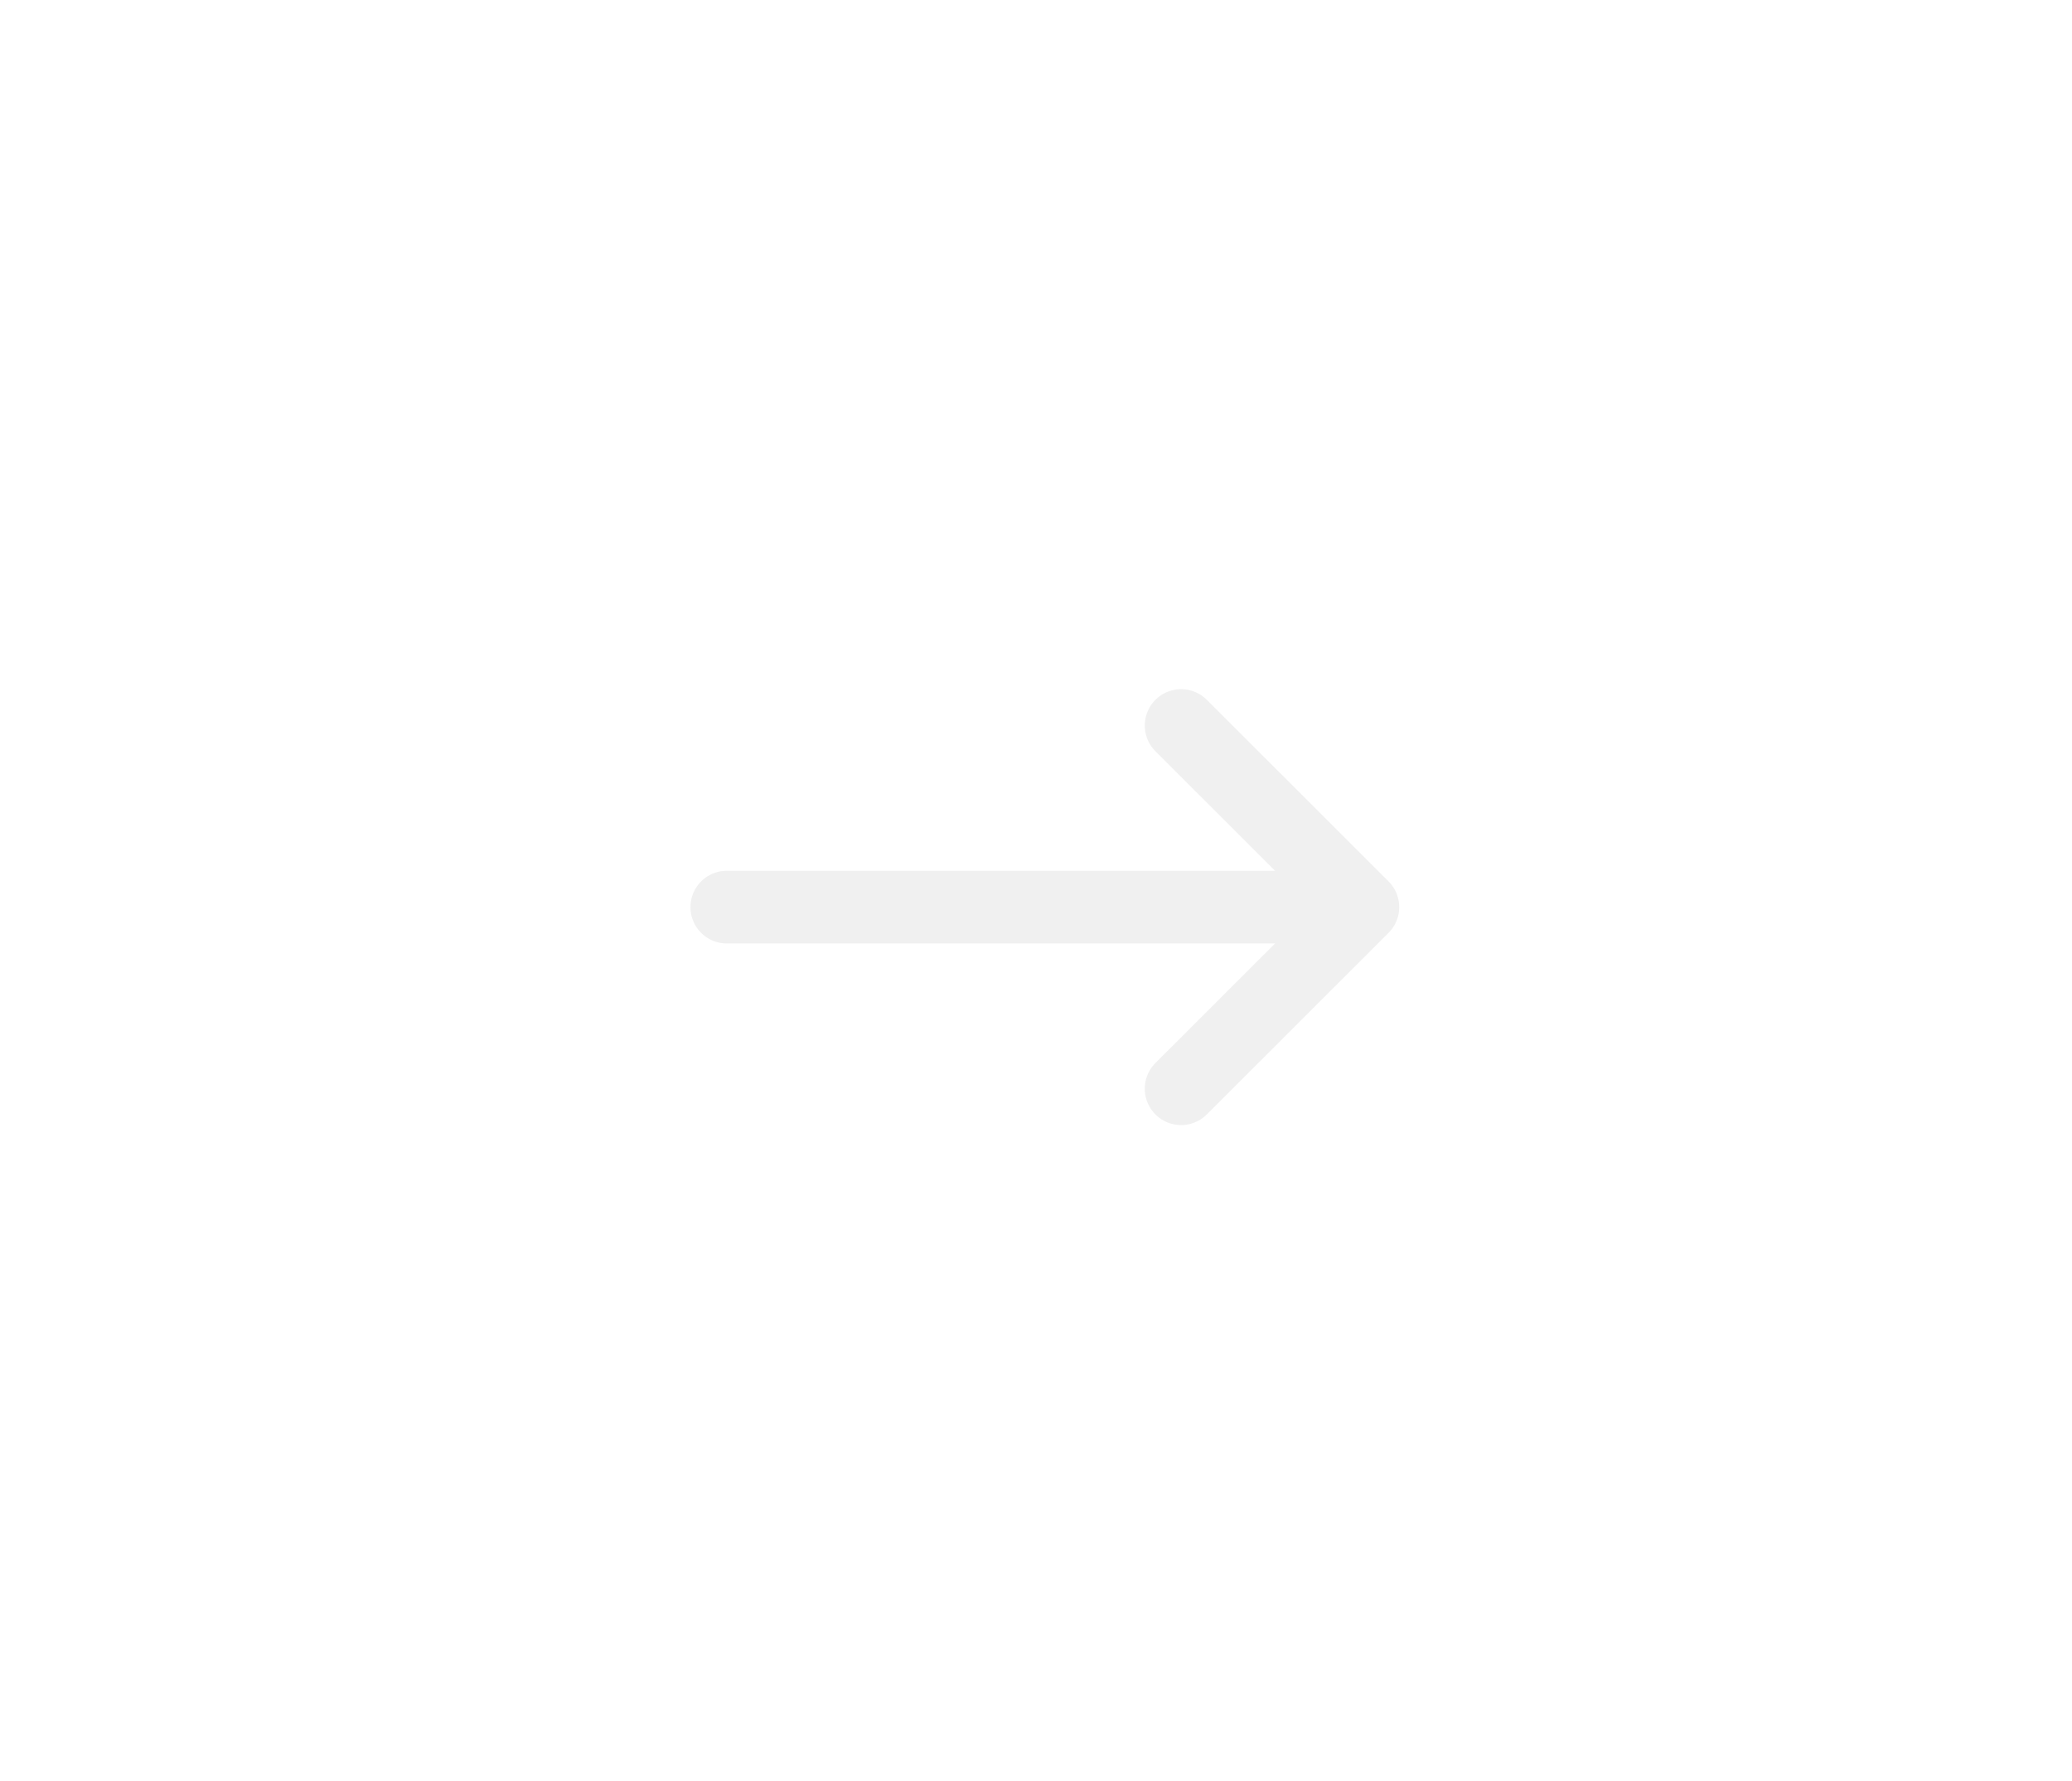 <svg width="57" height="49" viewBox="0 0 57 49" fill="none" xmlns="http://www.w3.org/2000/svg">
<g filter="url(#filter0_d_1421_2434)">
<path d="M19.994 24.956H37.492M37.492 24.956L32.492 19.96M37.492 24.956L32.492 29.952" stroke="#F0F0F0" stroke-width="2" stroke-linecap="round" stroke-linejoin="round"/>
</g>
<defs>
<filter id="filter0_d_1421_2434" x="0.994" y="0.96" width="55.498" height="47.992" filterUnits="userSpaceOnUse" color-interpolation-filters="sRGB">
<feFlood flood-opacity="0" result="BackgroundImageFix"/>
<feColorMatrix in="SourceAlpha" type="matrix" values="0 0 0 0 0 0 0 0 0 0 0 0 0 0 0 0 0 0 127 0" result="hardAlpha"/>
<feOffset/>
<feGaussianBlur stdDeviation="9"/>
<feComposite in2="hardAlpha" operator="out"/>
<feColorMatrix type="matrix" values="0 0 0 0 0.063 0 0 0 0 0.059 0 0 0 0 0.161 0 0 0 0.6 0"/>
<feBlend mode="normal" in2="BackgroundImageFix" result="effect1_dropShadow_1421_2434"/>
<feBlend mode="normal" in="SourceGraphic" in2="effect1_dropShadow_1421_2434" result="shape"/>
</filter>
</defs>
</svg>
